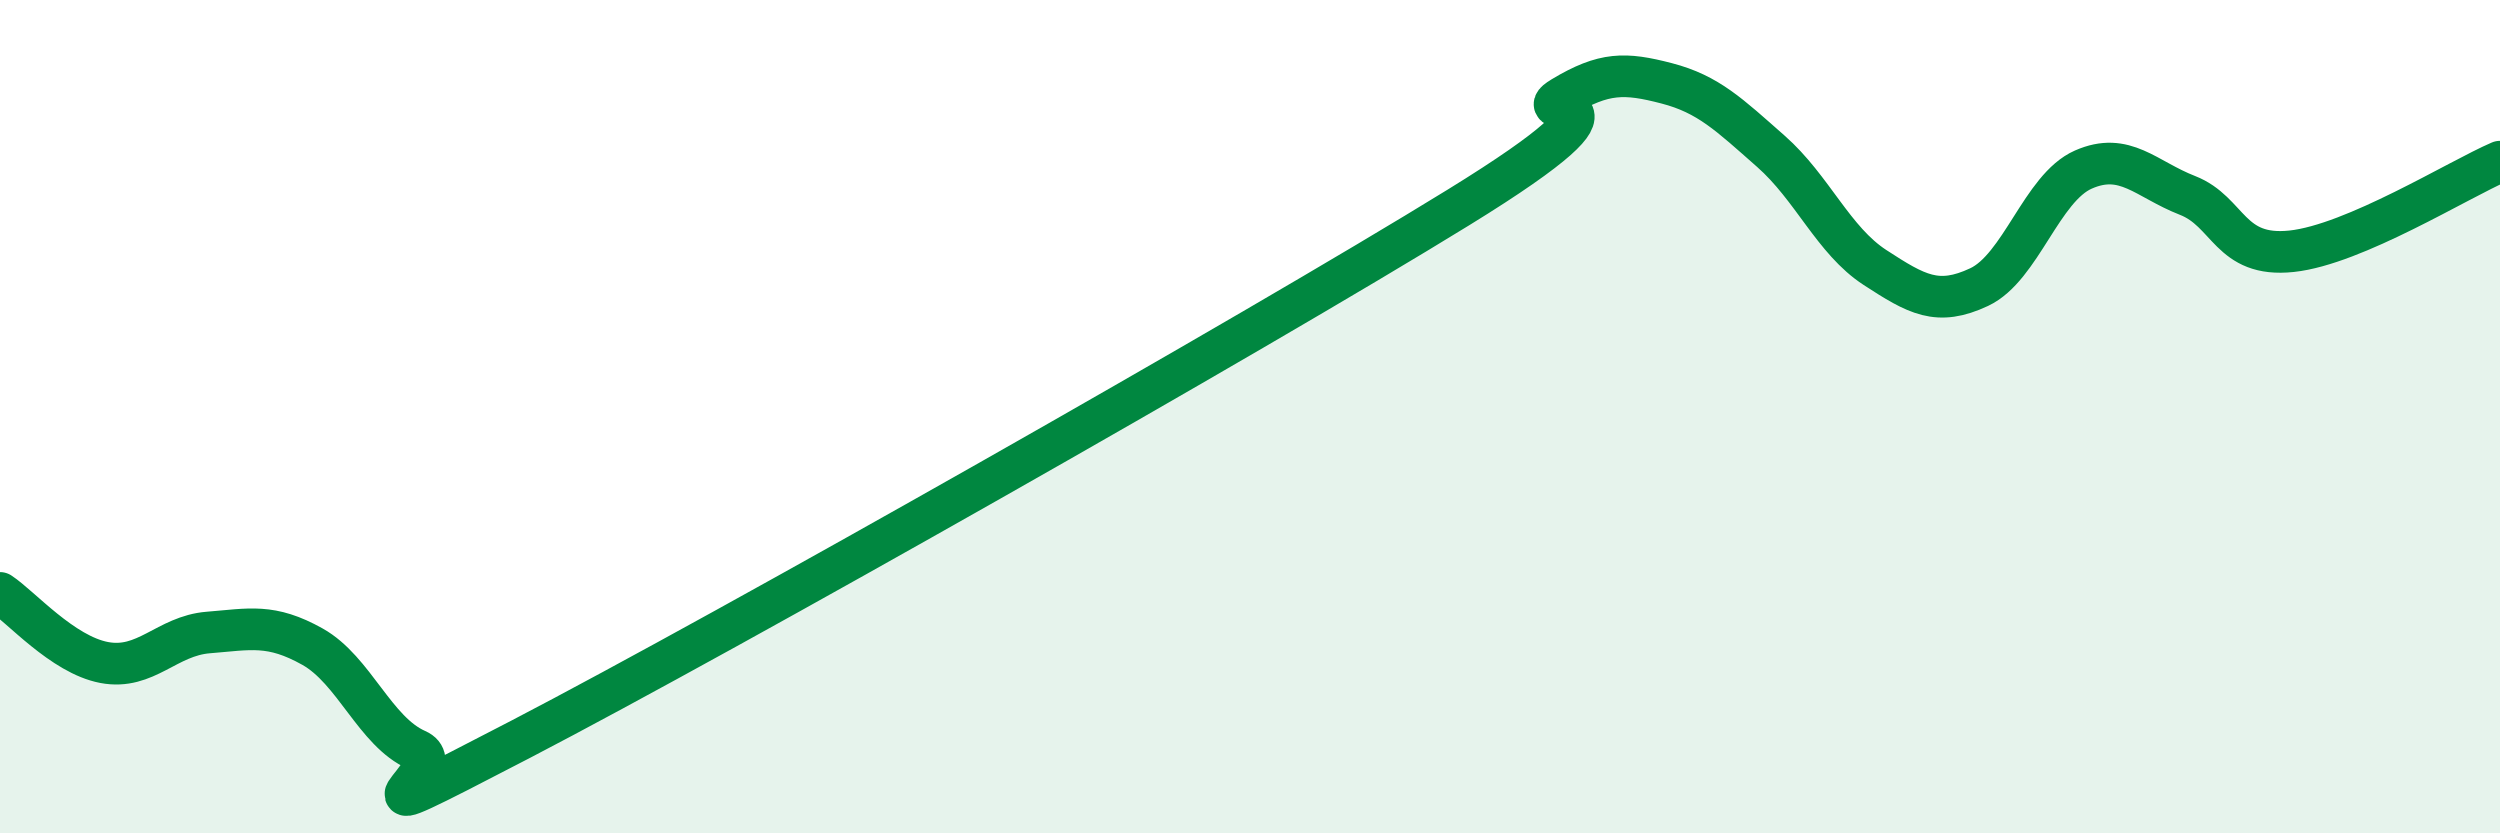 
    <svg width="60" height="20" viewBox="0 0 60 20" xmlns="http://www.w3.org/2000/svg">
      <path
        d="M 0,14.23 C 0.5,14.56 1.5,15.71 2.5,15.9 C 3.5,16.09 4,15.26 5,15.18 C 6,15.1 6.5,14.96 7.5,15.52 C 8.5,16.08 9,17.56 10,18 C 11,18.44 7.5,20.34 12.5,17.74 C 17.5,15.14 30,8.06 35,4.98 C 40,1.9 36.5,2.93 37.5,2.33 C 38.5,1.73 39,1.74 40,2 C 41,2.26 41.5,2.75 42.5,3.63 C 43.5,4.51 44,5.77 45,6.42 C 46,7.07 46.5,7.36 47.5,6.89 C 48.5,6.42 49,4.51 50,4.07 C 51,3.63 51.5,4.3 52.5,4.69 C 53.5,5.08 53.5,6.19 55,6.03 C 56.5,5.87 59,4.31 60,3.88L60 20L0 20Z"
        fill="#008740"
        opacity="0.1"
        stroke-linecap="round"
        stroke-linejoin="round"
      />
      <path
        d="M 0,14.23 C 0.5,14.56 1.5,15.71 2.5,15.9 C 3.5,16.09 4,15.26 5,15.18 C 6,15.1 6.5,14.96 7.5,15.52 C 8.5,16.08 9,17.56 10,18 C 11,18.44 7.5,20.34 12.5,17.74 C 17.5,15.14 30,8.06 35,4.98 C 40,1.9 36.5,2.93 37.5,2.33 C 38.5,1.73 39,1.74 40,2 C 41,2.26 41.5,2.75 42.5,3.63 C 43.5,4.51 44,5.77 45,6.42 C 46,7.07 46.5,7.36 47.5,6.89 C 48.5,6.42 49,4.51 50,4.07 C 51,3.63 51.5,4.3 52.5,4.69 C 53.5,5.08 53.5,6.19 55,6.03 C 56.5,5.87 59,4.31 60,3.88"
        stroke="#008740"
        stroke-width="1"
        fill="none"
        stroke-linecap="round"
        stroke-linejoin="round"
      />
    </svg>
  